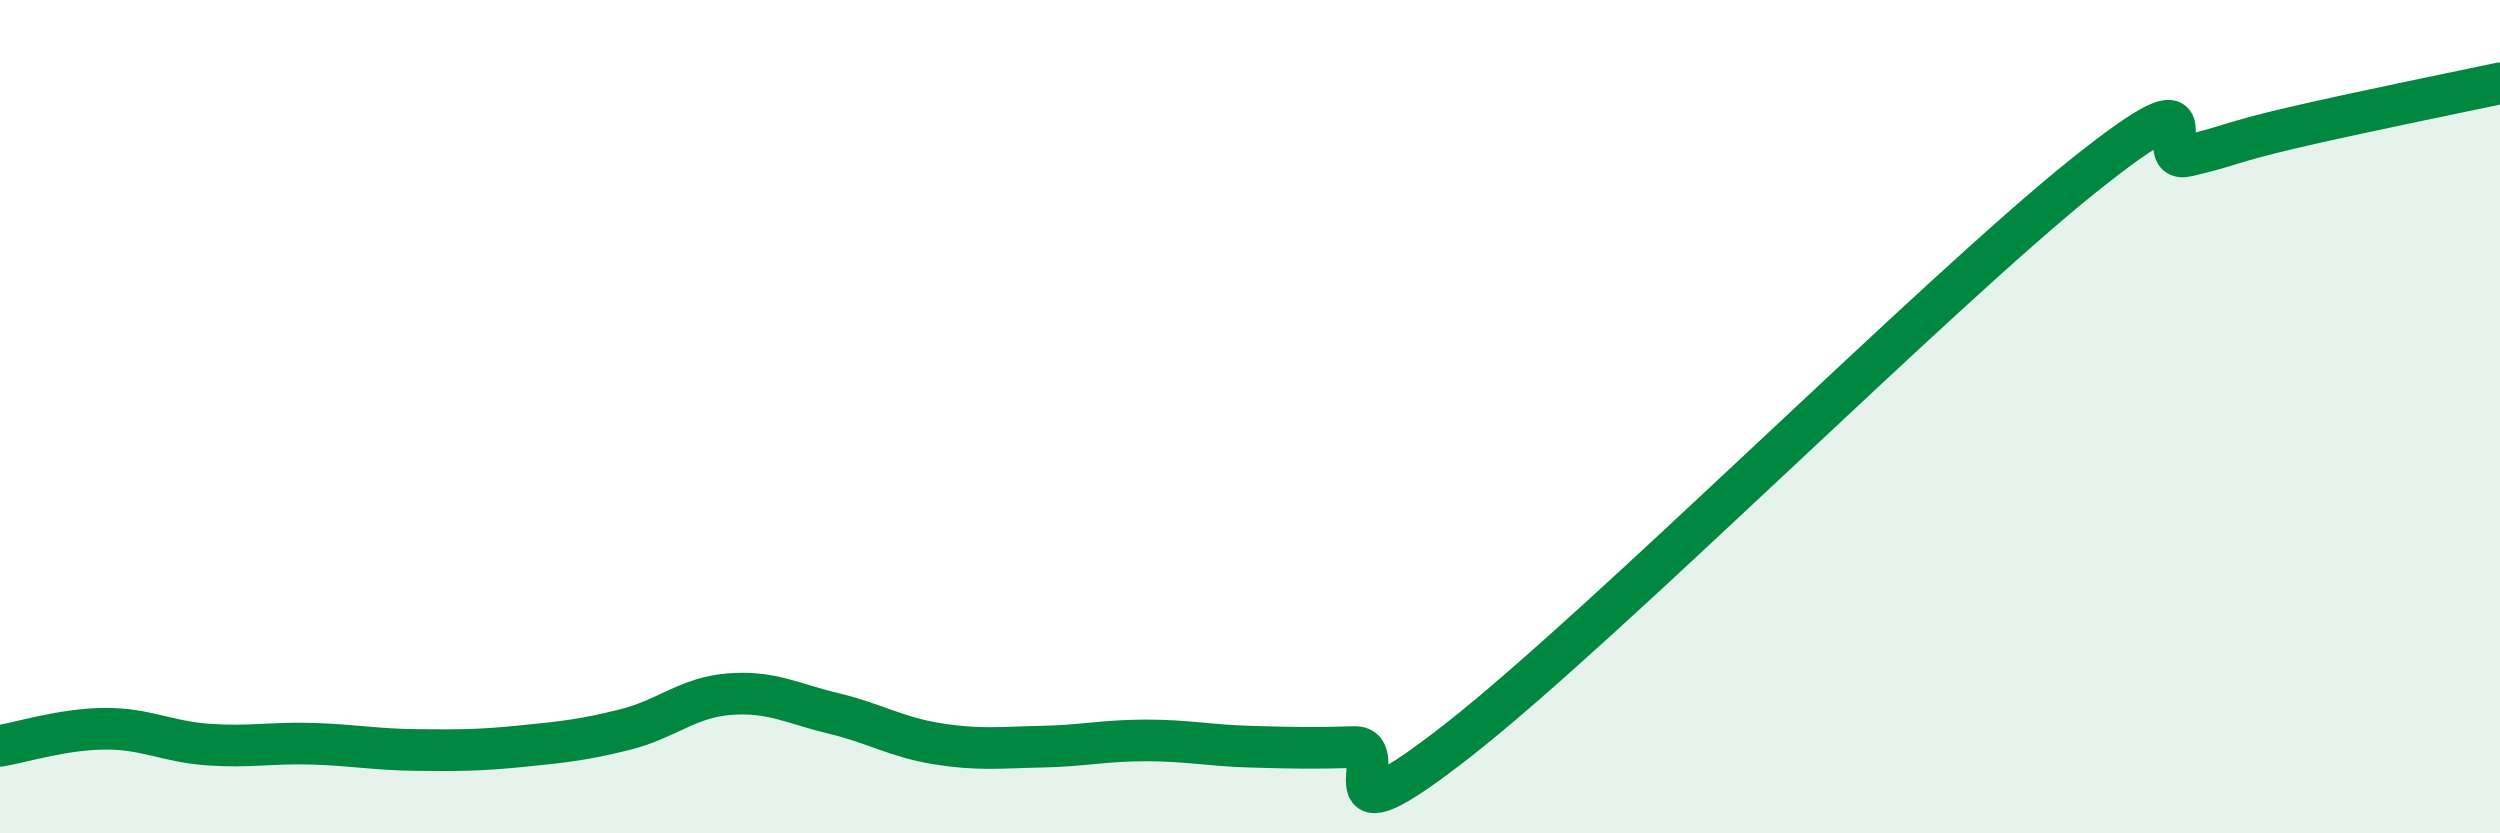 
    <svg width="60" height="20" viewBox="0 0 60 20" xmlns="http://www.w3.org/2000/svg">
      <path
        d="M 0,17.9 C 0.5,17.82 1.5,17.5 2.5,17.49 C 3.5,17.48 4,17.8 5,17.87 C 6,17.94 6.5,17.82 7.5,17.85 C 8.5,17.88 9,17.99 10,18 C 11,18.01 11.5,18.01 12.5,17.91 C 13.5,17.81 14,17.76 15,17.51 C 16,17.26 16.5,16.74 17.5,16.66 C 18.5,16.58 19,16.88 20,17.12 C 21,17.36 21.5,17.69 22.5,17.85 C 23.5,18.01 24,17.94 25,17.92 C 26,17.9 26.5,17.77 27.5,17.77 C 28.5,17.77 29,17.89 30,17.92 C 31,17.95 31.5,17.96 32.5,17.93 C 33.5,17.9 31.5,20.5 35,17.76 C 38.5,15.02 46.5,7.02 50,4.22 C 53.5,1.42 51.5,3.97 52.5,3.74 C 53.5,3.51 53.5,3.42 55,3.07 C 56.5,2.72 59,2.21 60,2L60 20L0 20Z"
        fill="#008740"
        opacity="0.1"
        stroke-linecap="round"
        stroke-linejoin="round"
      />
      <path
        d="M 0,17.9 C 0.5,17.82 1.5,17.5 2.5,17.49 C 3.5,17.48 4,17.8 5,17.87 C 6,17.94 6.5,17.82 7.5,17.85 C 8.5,17.88 9,17.99 10,18 C 11,18.01 11.5,18.01 12.5,17.91 C 13.5,17.81 14,17.76 15,17.51 C 16,17.26 16.5,16.74 17.5,16.66 C 18.5,16.58 19,16.88 20,17.12 C 21,17.36 21.5,17.69 22.5,17.85 C 23.5,18.01 24,17.94 25,17.92 C 26,17.9 26.5,17.77 27.5,17.77 C 28.5,17.77 29,17.89 30,17.92 C 31,17.95 31.5,17.96 32.5,17.93 C 33.5,17.9 31.5,20.5 35,17.76 C 38.5,15.02 46.5,7.02 50,4.22 C 53.5,1.42 51.5,3.97 52.5,3.74 C 53.5,3.51 53.5,3.42 55,3.07 C 56.5,2.72 59,2.21 60,2"
        stroke="#008740"
        stroke-width="1"
        fill="none"
        stroke-linecap="round"
        stroke-linejoin="round"
      />
    </svg>
  